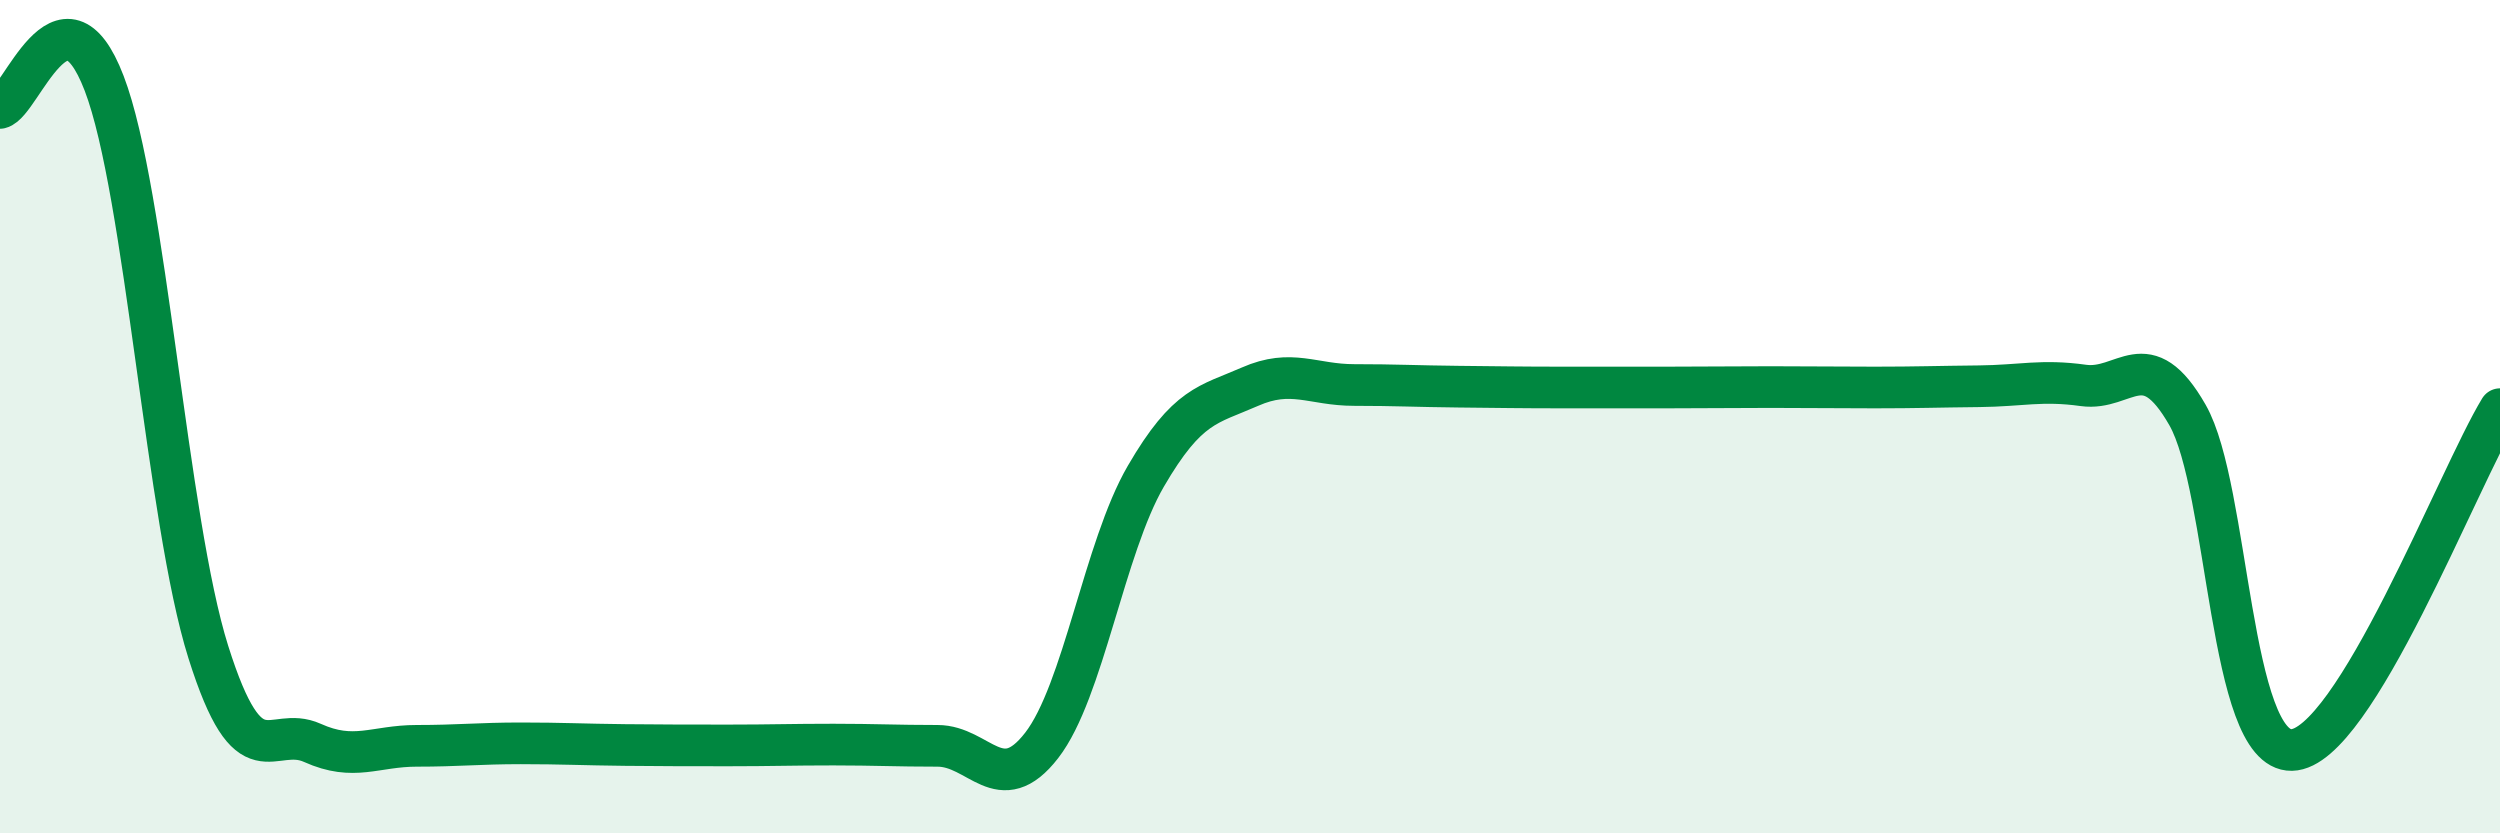
    <svg width="60" height="20" viewBox="0 0 60 20" xmlns="http://www.w3.org/2000/svg">
      <path
        d="M 0,2.59 C 0.5,2.47 1.5,-0.61 2.5,2 C 3.5,4.61 4,12.48 5,15.65 C 6,18.82 6.5,17.38 7.5,17.83 C 8.5,18.28 9,17.9 10,17.9 C 11,17.9 11.5,17.84 12.5,17.84 C 13.5,17.84 14,17.87 15,17.88 C 16,17.89 16.5,17.89 17.5,17.89 C 18.5,17.89 19,17.87 20,17.87 C 21,17.87 21.5,17.9 22.5,17.9 C 23.5,17.9 24,19.18 25,17.89 C 26,16.6 26.5,13.15 27.5,11.43 C 28.5,9.71 29,9.72 30,9.28 C 31,8.84 31.5,9.24 32.5,9.24 C 33.5,9.24 34,9.27 35,9.28 C 36,9.29 36.5,9.3 37.5,9.3 C 38.5,9.3 39,9.3 40,9.3 C 41,9.3 41.5,9.29 42.5,9.29 C 43.5,9.29 44,9.3 45,9.3 C 46,9.3 46.5,9.28 47.5,9.27 C 48.5,9.26 49,9.11 50,9.25 C 51,9.39 51.5,8.21 52.5,9.96 C 53.5,11.71 53.5,18.03 55,18 C 56.5,17.97 59,11.46 60,9.82L60 20L0 20Z"
        fill="#008740"
        opacity="0.1"
        stroke-linecap="round"
        stroke-linejoin="round"
      />
      <path
        d="M 0,2.59 C 0.5,2.47 1.5,-0.61 2.5,2 C 3.5,4.61 4,12.48 5,15.65 C 6,18.82 6.5,17.38 7.5,17.83 C 8.5,18.28 9,17.9 10,17.9 C 11,17.9 11.5,17.84 12.5,17.84 C 13.5,17.84 14,17.87 15,17.88 C 16,17.89 16.5,17.89 17.5,17.89 C 18.5,17.89 19,17.87 20,17.87 C 21,17.87 21.5,17.9 22.5,17.9 C 23.5,17.9 24,19.18 25,17.89 C 26,16.6 26.5,13.15 27.5,11.43 C 28.5,9.71 29,9.72 30,9.28 C 31,8.84 31.5,9.24 32.5,9.24 C 33.5,9.24 34,9.27 35,9.28 C 36,9.29 36.5,9.3 37.5,9.3 C 38.5,9.3 39,9.3 40,9.3 C 41,9.3 41.5,9.29 42.5,9.29 C 43.5,9.29 44,9.3 45,9.3 C 46,9.3 46.5,9.28 47.5,9.27 C 48.5,9.26 49,9.11 50,9.25 C 51,9.39 51.5,8.21 52.5,9.96 C 53.5,11.71 53.5,18.03 55,18 C 56.5,17.97 59,11.46 60,9.82"
        stroke="#008740"
        stroke-width="1"
        fill="none"
        stroke-linecap="round"
        stroke-linejoin="round"
      />
    </svg>
  